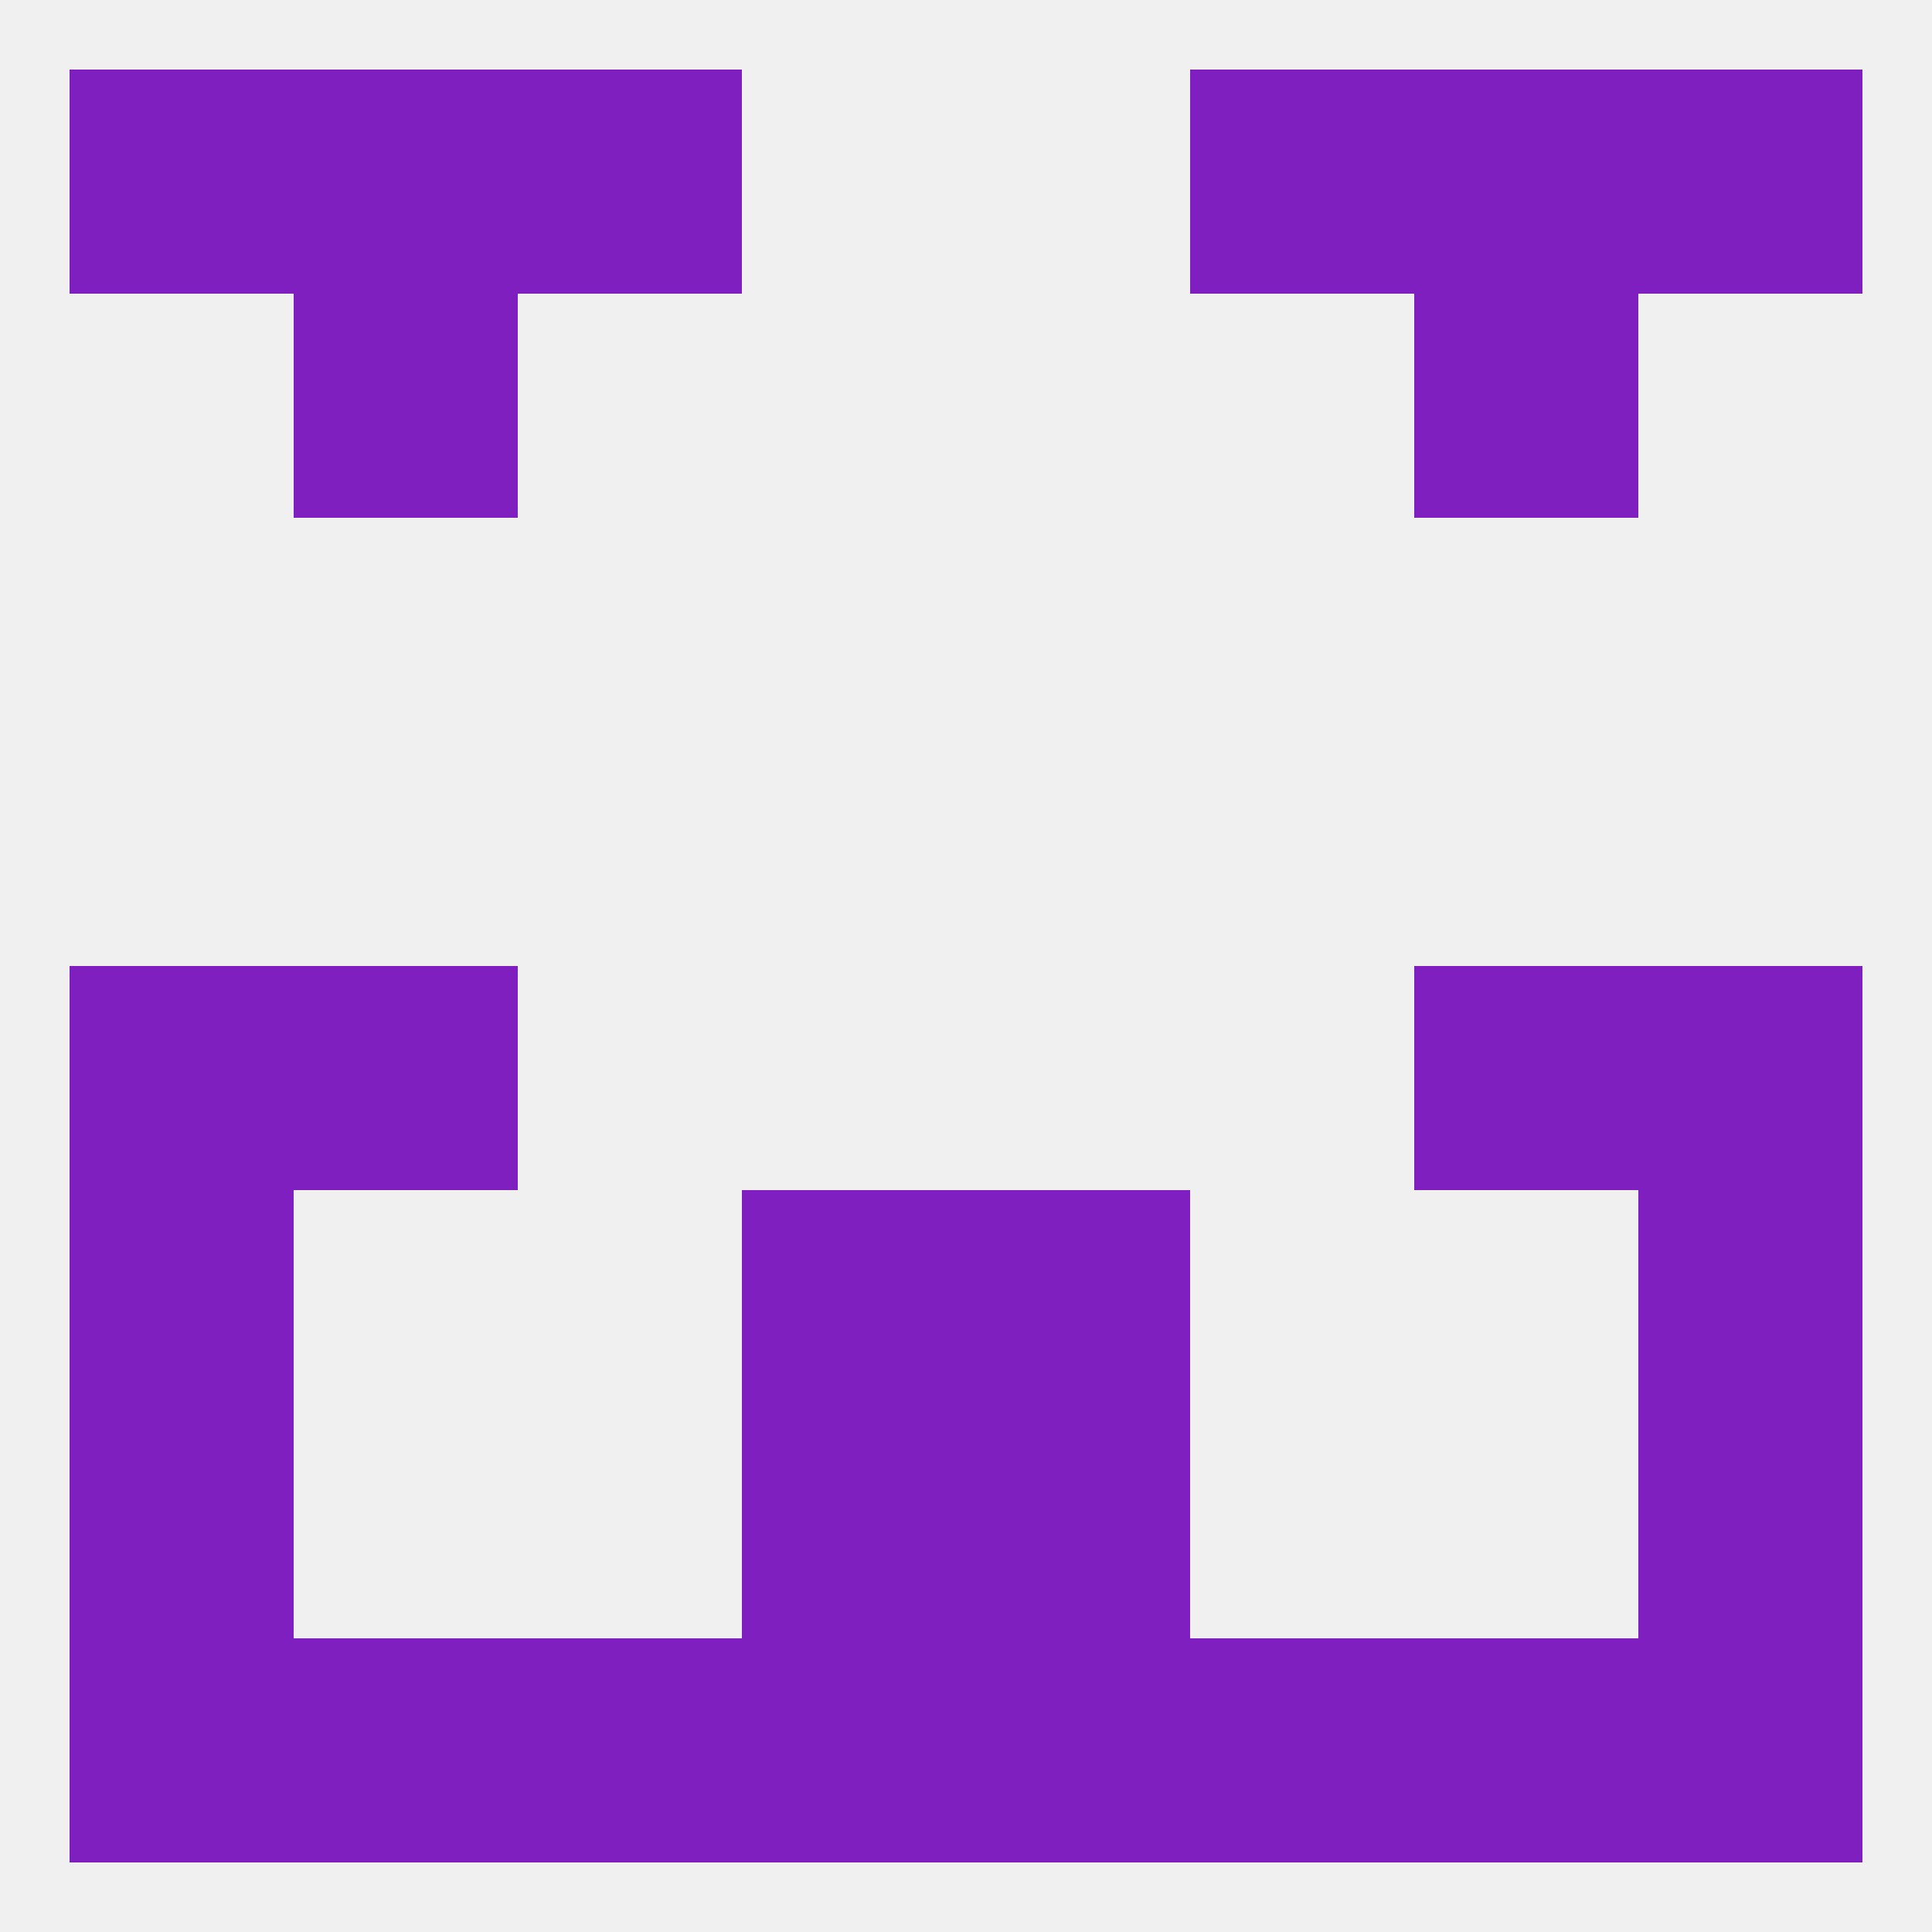 
<!--   <?xml version="1.0"?> -->
<svg version="1.1" baseprofile="full" xmlns="http://www.w3.org/2000/svg" xmlns:xlink="http://www.w3.org/1999/xlink" xmlns:ev="http://www.w3.org/2001/xml-events" width="250" height="250" viewBox="0 0 250 250" >
	<rect width="100%" height="100%" fill="rgba(240,240,240,255)"/>

	<rect x="96" y="212" width="29" height="29" fill="rgba(128,31,192,255)"/>
	<rect x="125" y="212" width="29" height="29" fill="rgba(128,31,192,255)"/>
	<rect x="67" y="212" width="29" height="29" fill="rgba(128,31,192,255)"/>
	<rect x="154" y="212" width="29" height="29" fill="rgba(128,31,192,255)"/>
	<rect x="38" y="212" width="29" height="29" fill="rgba(128,31,192,255)"/>
	<rect x="183" y="212" width="29" height="29" fill="rgba(128,31,192,255)"/>
	<rect x="9" y="212" width="29" height="29" fill="rgba(128,31,192,255)"/>
	<rect x="212" y="212" width="29" height="29" fill="rgba(128,31,192,255)"/>
	<rect x="154" y="9" width="29" height="29" fill="rgba(128,31,192,255)"/>
	<rect x="38" y="9" width="29" height="29" fill="rgba(128,31,192,255)"/>
	<rect x="183" y="9" width="29" height="29" fill="rgba(128,31,192,255)"/>
	<rect x="9" y="9" width="29" height="29" fill="rgba(128,31,192,255)"/>
	<rect x="212" y="9" width="29" height="29" fill="rgba(128,31,192,255)"/>
	<rect x="67" y="9" width="29" height="29" fill="rgba(128,31,192,255)"/>
	<rect x="38" y="38" width="29" height="29" fill="rgba(128,31,192,255)"/>
	<rect x="183" y="38" width="29" height="29" fill="rgba(128,31,192,255)"/>
	<rect x="9" y="125" width="29" height="29" fill="rgba(128,31,192,255)"/>
	<rect x="212" y="125" width="29" height="29" fill="rgba(128,31,192,255)"/>
	<rect x="38" y="125" width="29" height="29" fill="rgba(128,31,192,255)"/>
	<rect x="183" y="125" width="29" height="29" fill="rgba(128,31,192,255)"/>
	<rect x="9" y="154" width="29" height="29" fill="rgba(128,31,192,255)"/>
	<rect x="212" y="154" width="29" height="29" fill="rgba(128,31,192,255)"/>
	<rect x="96" y="154" width="29" height="29" fill="rgba(128,31,192,255)"/>
	<rect x="125" y="154" width="29" height="29" fill="rgba(128,31,192,255)"/>
	<rect x="96" y="183" width="29" height="29" fill="rgba(128,31,192,255)"/>
	<rect x="125" y="183" width="29" height="29" fill="rgba(128,31,192,255)"/>
	<rect x="9" y="183" width="29" height="29" fill="rgba(128,31,192,255)"/>
	<rect x="212" y="183" width="29" height="29" fill="rgba(128,31,192,255)"/>
</svg>